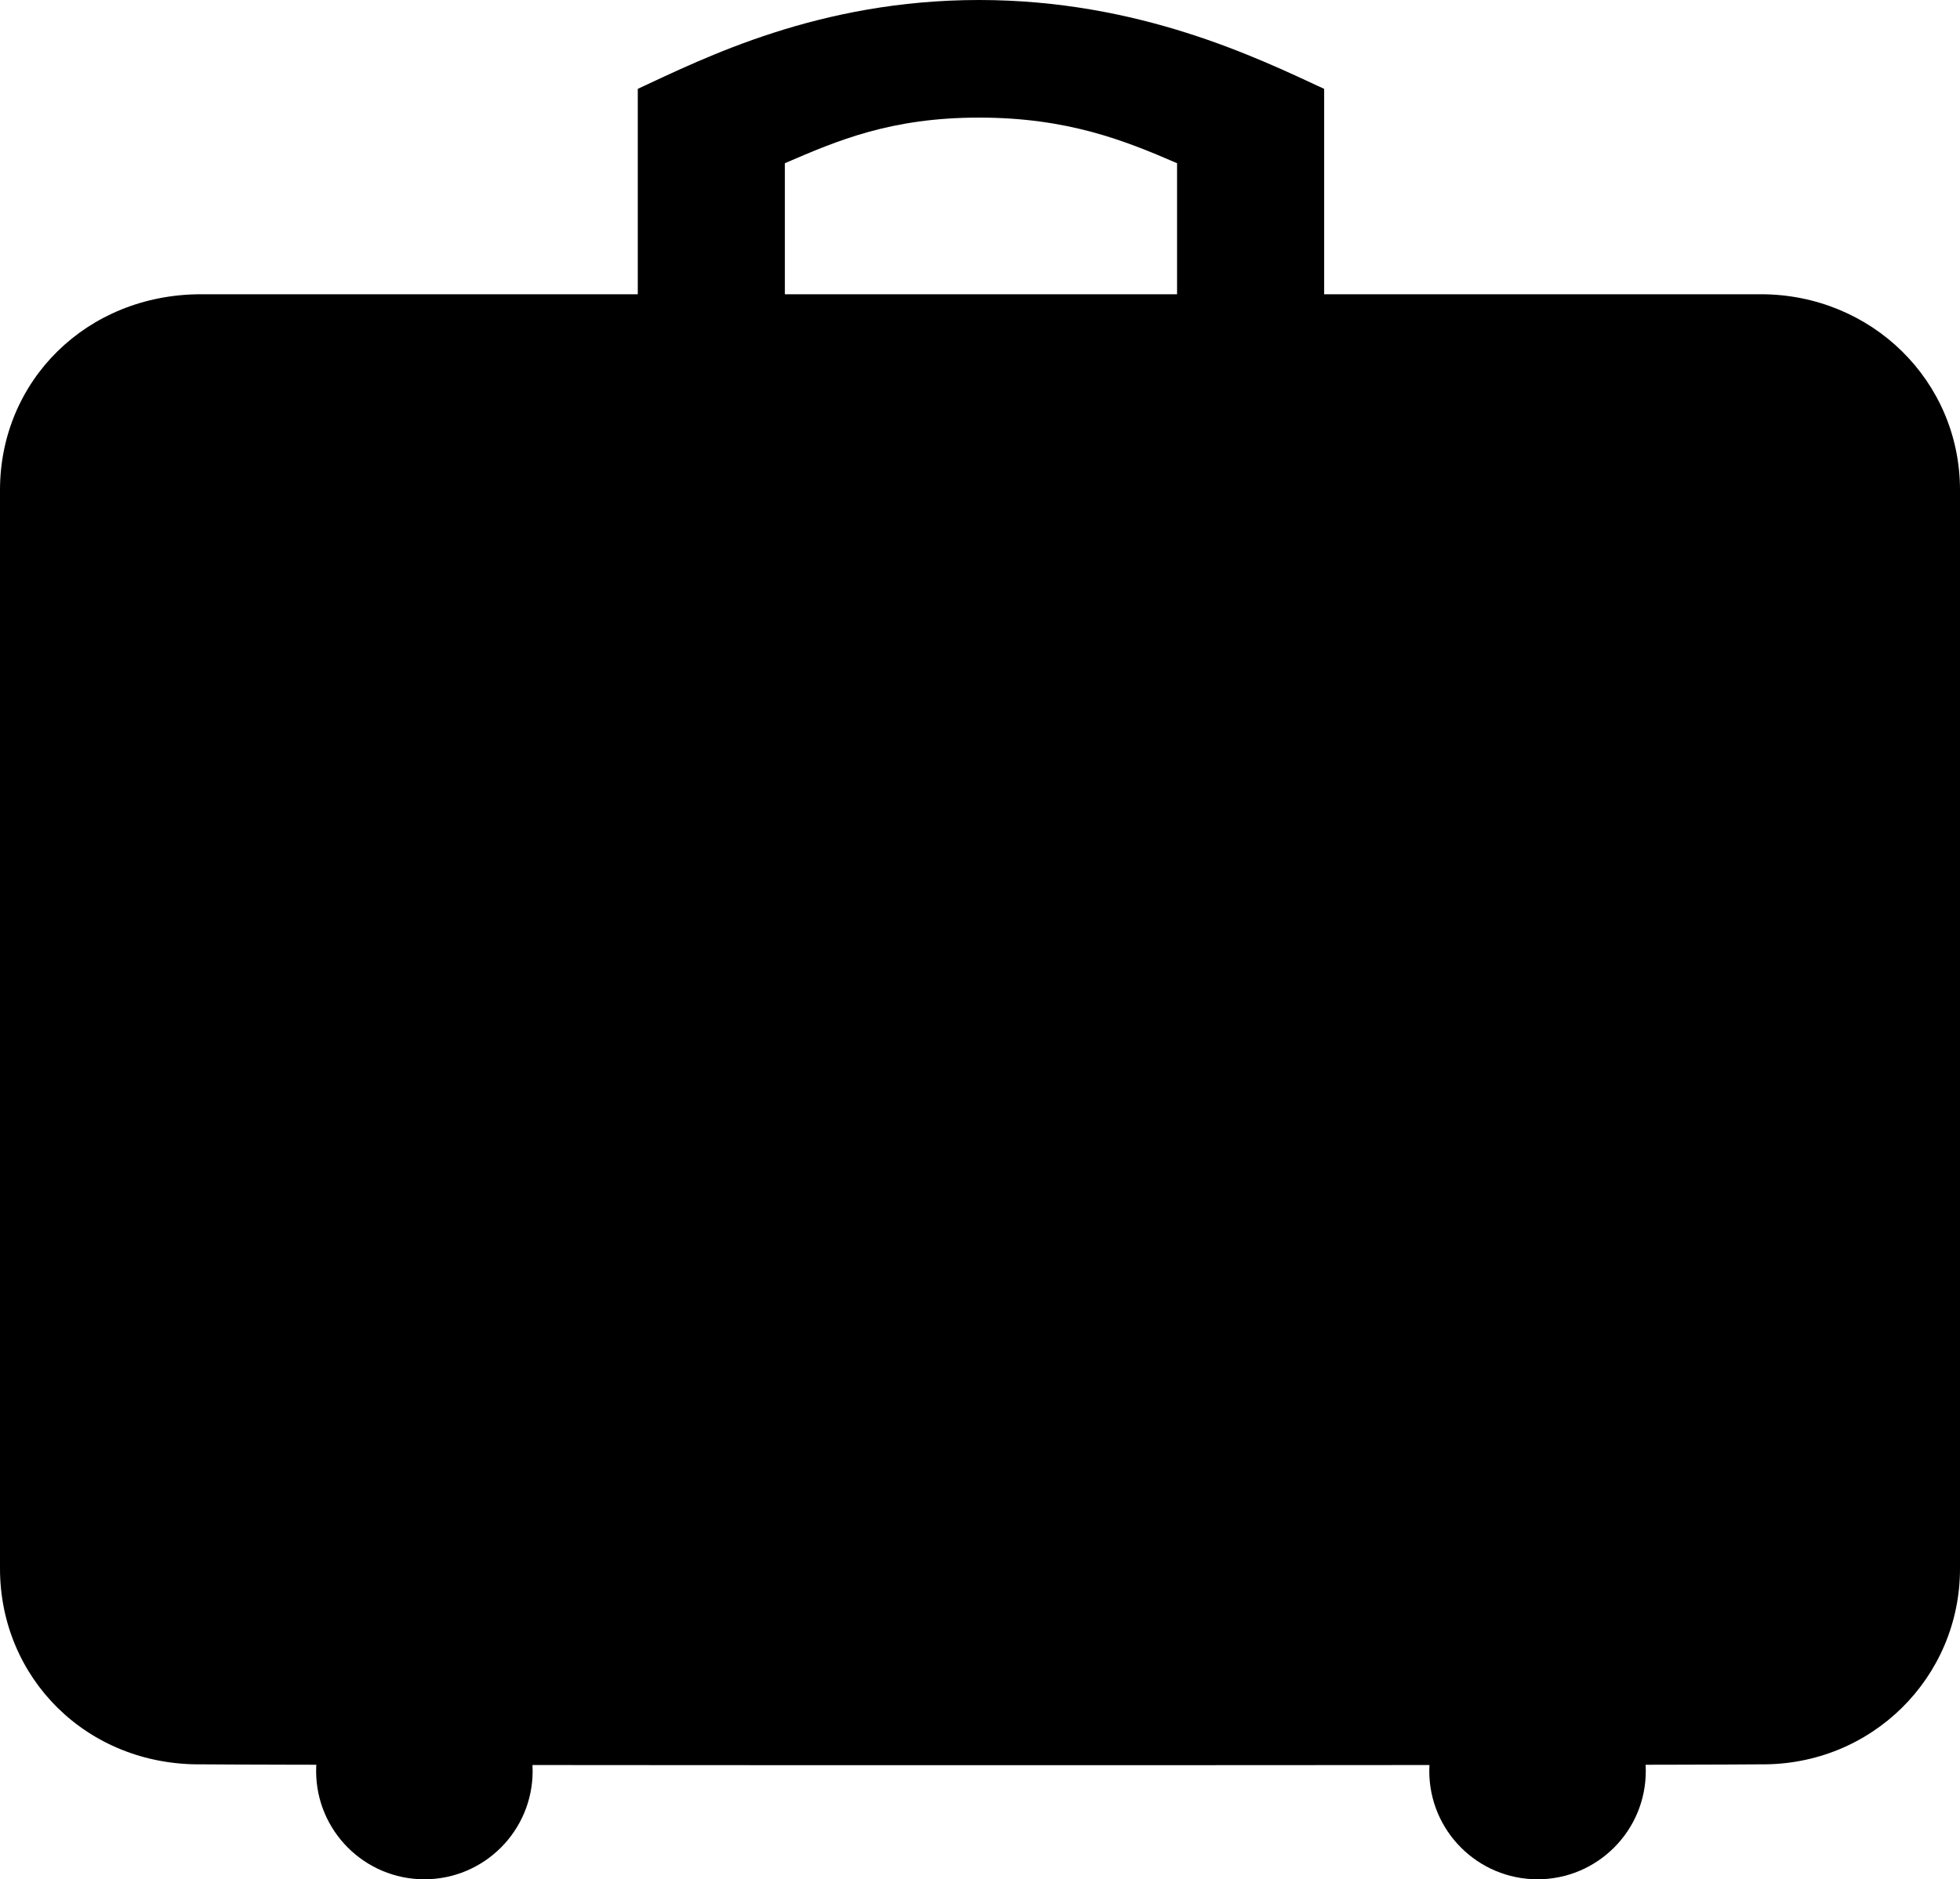 <svg width="1023" height="981" viewBox="0 0 1023 981" xmlns="http://www.w3.org/2000/svg"><title>suitcase</title><path d="M511 0c-83.542 0-143.265 30.208-178.116 46.387V153.6H104.99C45.217 153.6 0 198.8 0 255.8v563c0 57 45.217 102.8 104.99 102.2 59.772.6 756.25.6 814.024 0 57.773.6 103.986-45.2 103.986-102.2v-563c0-57-46.213-102.2-103.986-102.2H691.119V46.387C656.269 30.208 594.447 0 511 0zm103.354 153.6H409.65V85.197c27.328-11.776 55.169-23.808 101.38-23.808 46.16 0 76.048 11.981 103.325 23.808V153.6zM296 921c0-41.421-33.579-75-75-75s-75 33.579-75 75h150zm581 0c0-41.421-33.579-75-75-75s-75 33.579-75 75h150zm-655.5 60c31.204 0 56.5-25.296 56.5-56.5S252.704 868 221.5 868 165 893.296 165 924.5s25.296 56.5 56.5 56.5zm581 0c31.204 0 56.5-25.296 56.5-56.5S833.704 868 802.5 868 746 893.296 746 924.5s25.296 56.5 56.5 56.5z"/></svg>